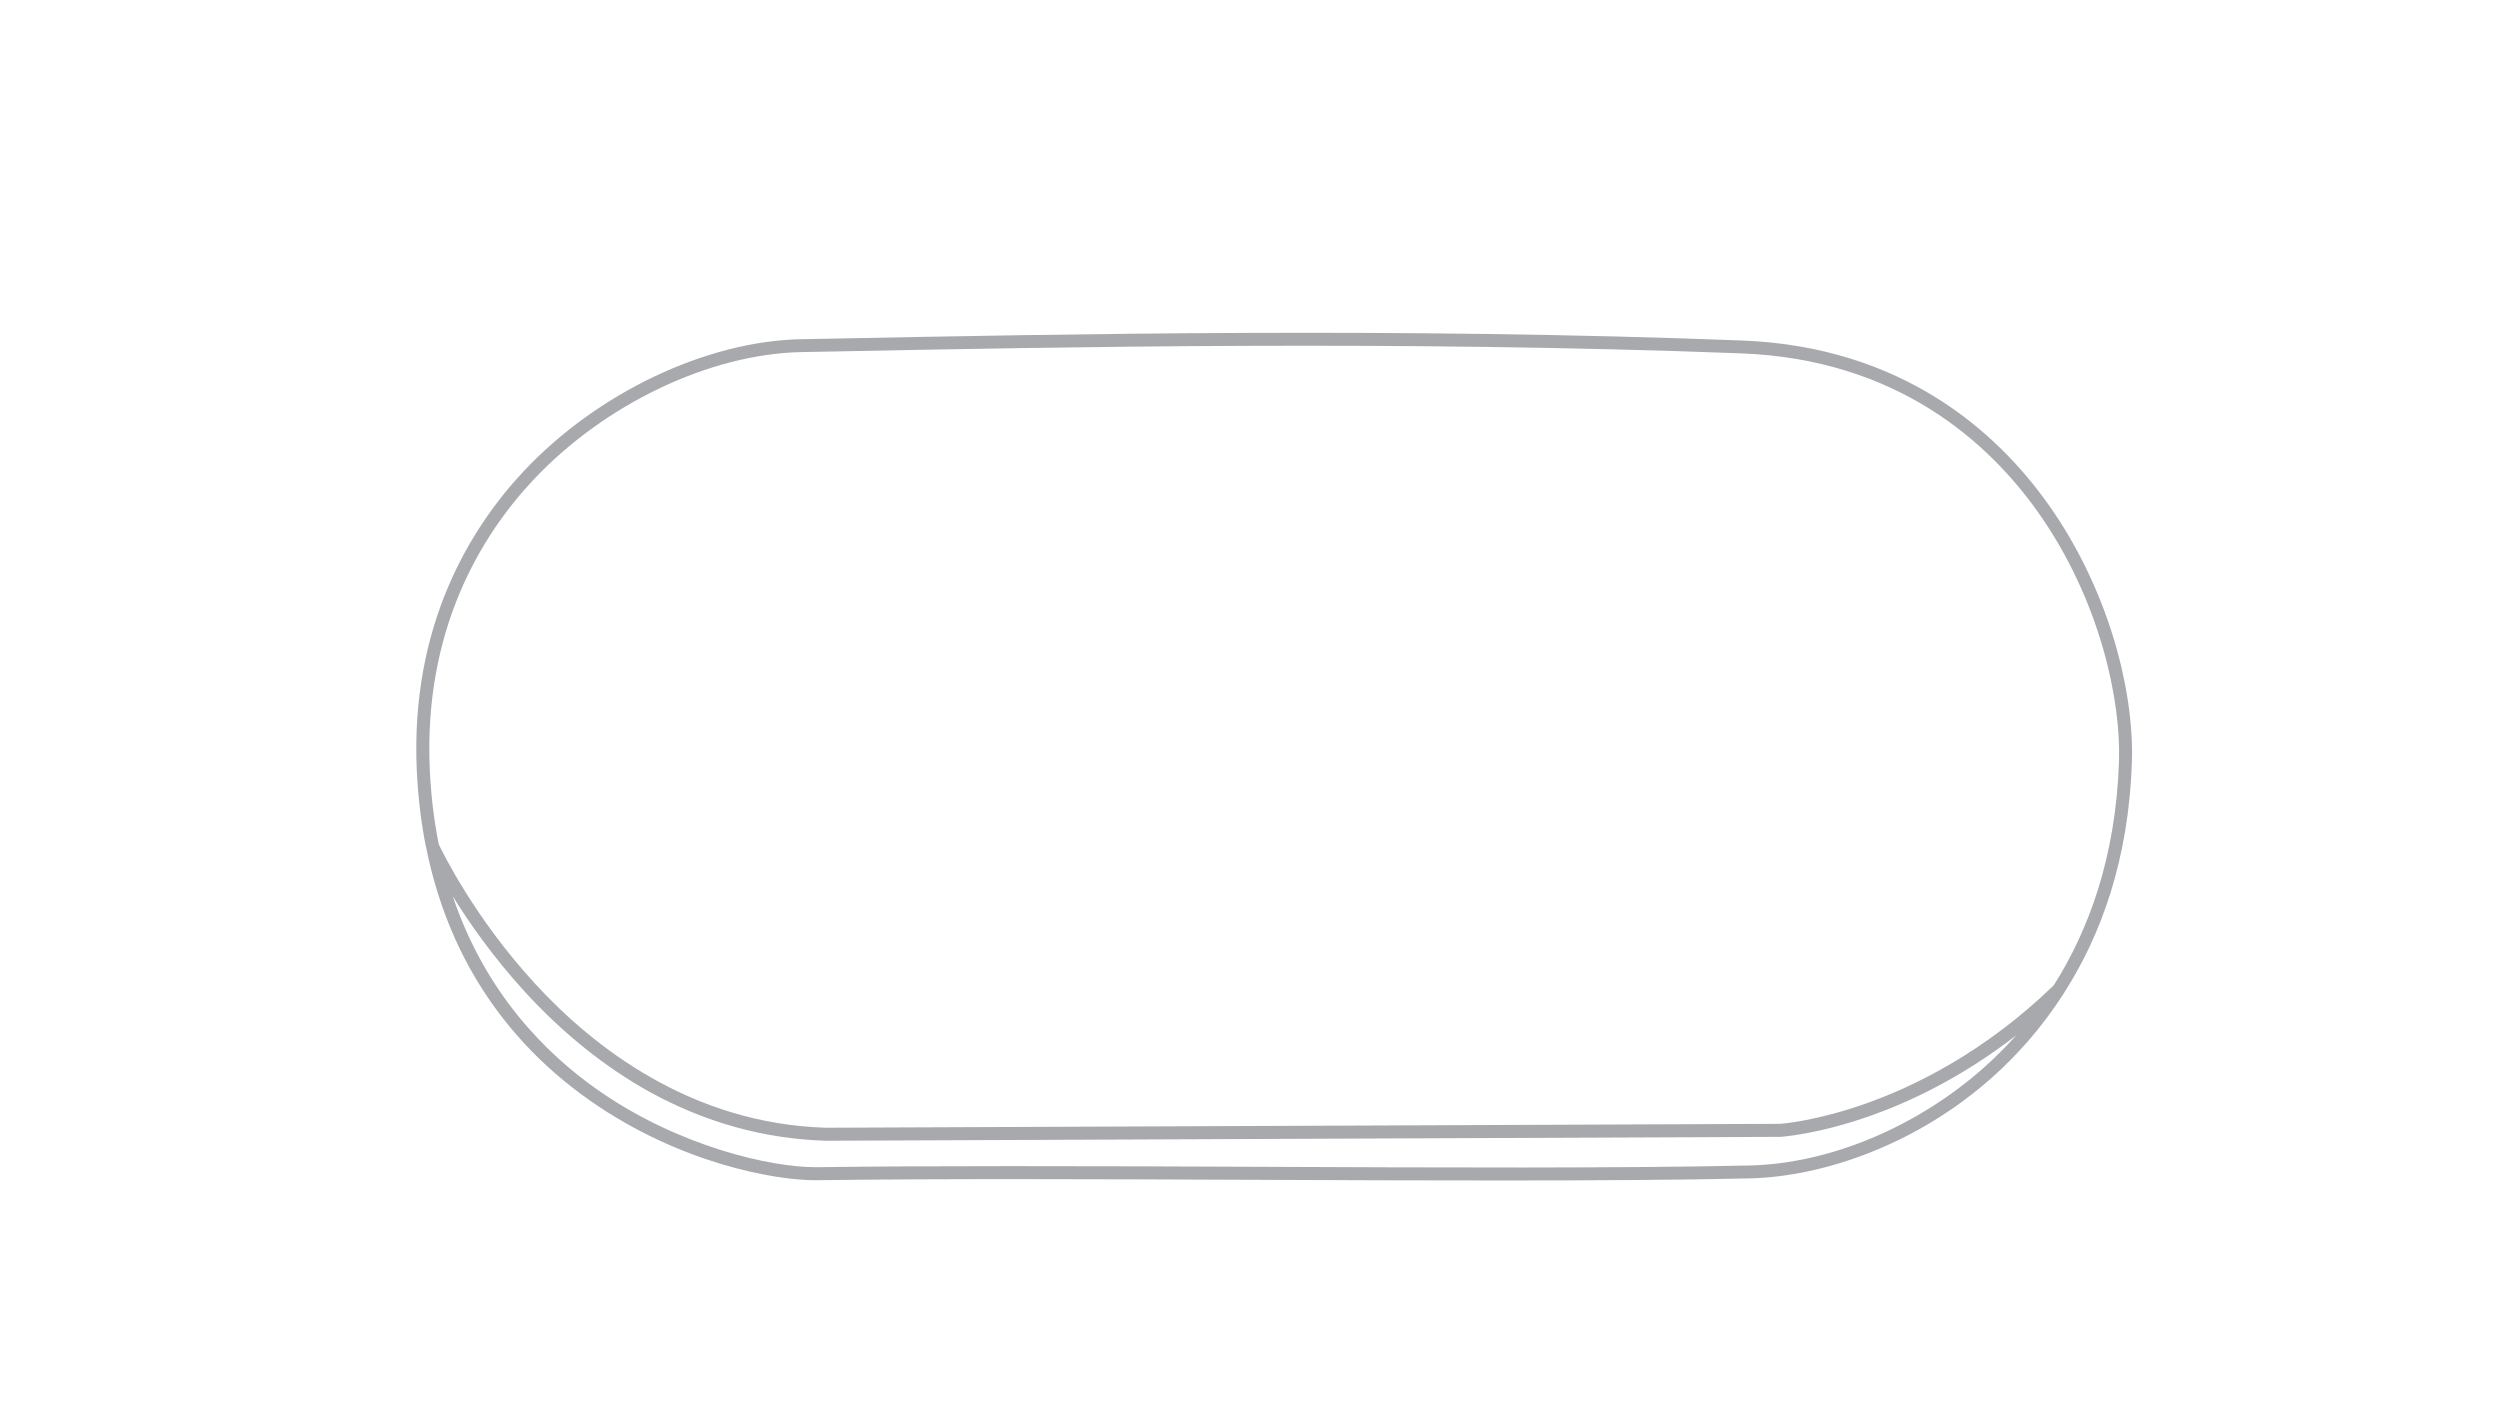 <?xml version="1.0" encoding="utf-8"?>
<!-- Generator: Adobe Illustrator 24.0.1, SVG Export Plug-In . SVG Version: 6.00 Build 0)  -->
<svg version="1.1" id="Inactive_Configs" xmlns="http://www.w3.org/2000/svg" xmlns:xlink="http://www.w3.org/1999/xlink" x="0px"
	 y="0px" viewBox="0 0 1920 1080" style="enable-background:new 0 0 1920 1080;" xml:space="preserve">
<style type="text/css">
	.st0{fill:#A7A9AC;}
</style>
<title>inactive</title>
<path class="st0" d="M1637.3,584.7c0.9-28-4-61.4-13.9-94c-11.3-37.3-28.8-73.3-50.7-103.9c-38.8-54.5-111.1-120.5-234.8-125.3
	c-262.6-10.1-518.8-5-705.9-1.3l-16.6,0.3c-73.2,1.4-157.1,41.4-213.5,101.7c-40.2,43-87,117.7-81.8,229.8c1,20.4,3.3,40,7.1,58.8
	c0,0.1,0,0.2,0.1,0.2c7.2,35.6,19.4,68.4,36.5,97.8c22,37.9,52.1,70.4,89.4,96.5c69.3,48.5,142.3,61.1,172.7,61.1c0.5,0,1,0,1.5,0
	c93.2-1.3,217.6-0.8,337.9-0.3c63.6,0.3,128.1,0.5,188.8,0.5c71.3,0,137.2-0.4,189.7-1.6c29.2-0.7,61-7.5,92-19.7
	c34.5-13.6,66.1-33,93.9-57.6c18.2-16.2,37.9-37.5,55.4-65c0.3-0.4,0.6-0.8,0.8-1.3C1613.2,718.5,1634.9,660.8,1637.3,584.7z
	 M409.2,369c54.7-58.5,135.7-97.2,206.4-98.6l16.6-0.3c187-3.7,443-8.7,705.3,1.3c119.7,4.6,189.5,68.4,227.1,121.1
	c48.7,68.4,64.3,146.1,62.8,191.9c-2.4,74.2-23.6,130.5-50.1,172.3c-53,51.4-107.2,77.6-143.4,90.5c-38.1,13.6-64.8,15.8-66.8,15.9
	l-732.5,3c-103.7-3-179.1-62-224-111C364.6,705,340.1,655,337,648.5c-3.6-17.7-5.9-36.6-6.9-56.9C325,483,370.3,410.6,409.2,369z
	 M1523.2,820.3c-51.3,45.4-118.3,73.4-179.5,74.8c-97.1,2.2-240,1.6-378.2,1c-63.5-0.3-128-0.5-188.6-0.5
	c-54.3,0-105.4,0.2-149.5,0.8c-0.5,0-1,0-1.5,0c-33.6,0-104.4-15.6-166.8-59.3c-40.1-28.1-86.5-74.7-111.4-148.8
	c12.5,20.2,30.8,46.5,55.3,73.3c29.4,32.1,61.6,57.9,95.6,76.8c42.7,23.6,88.3,36.3,135.8,37.7l0.1,0l732.8-3l0.3,0
	c1.1-0.1,28.6-1.9,69.3-16.3c29.1-10.3,69.5-29,111.7-61.8C1540,804.6,1531.4,813,1523.2,820.3z"/>
</svg>

